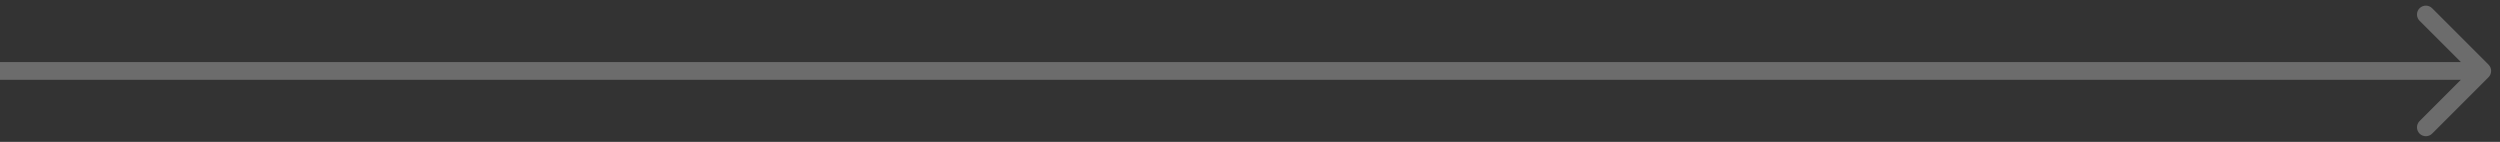<svg width="141" height="8" viewBox="0 0 141 8" fill="none" xmlns="http://www.w3.org/2000/svg">
<rect x="0" y="0" width="141" height="8" fill="#333333" stroke="none"/>
<path d="M140.354 4.354C140.549 4.158 140.549 3.842 140.354 3.646L137.172 0.464C136.976 0.269 136.66 0.269 136.464 0.464C136.269 0.66 136.269 0.976 136.464 1.172L139.293 4L136.464 6.828C136.269 7.024 136.269 7.34 136.464 7.536C136.66 7.731 136.976 7.731 137.172 7.536L140.354 4.354ZM-4.37114e-08 4.5L140 4.5L140 3.5L4.37114e-08 3.5L-4.37114e-08 4.5Z" fill="white" fill-opacity="0.28"/>
</svg>
